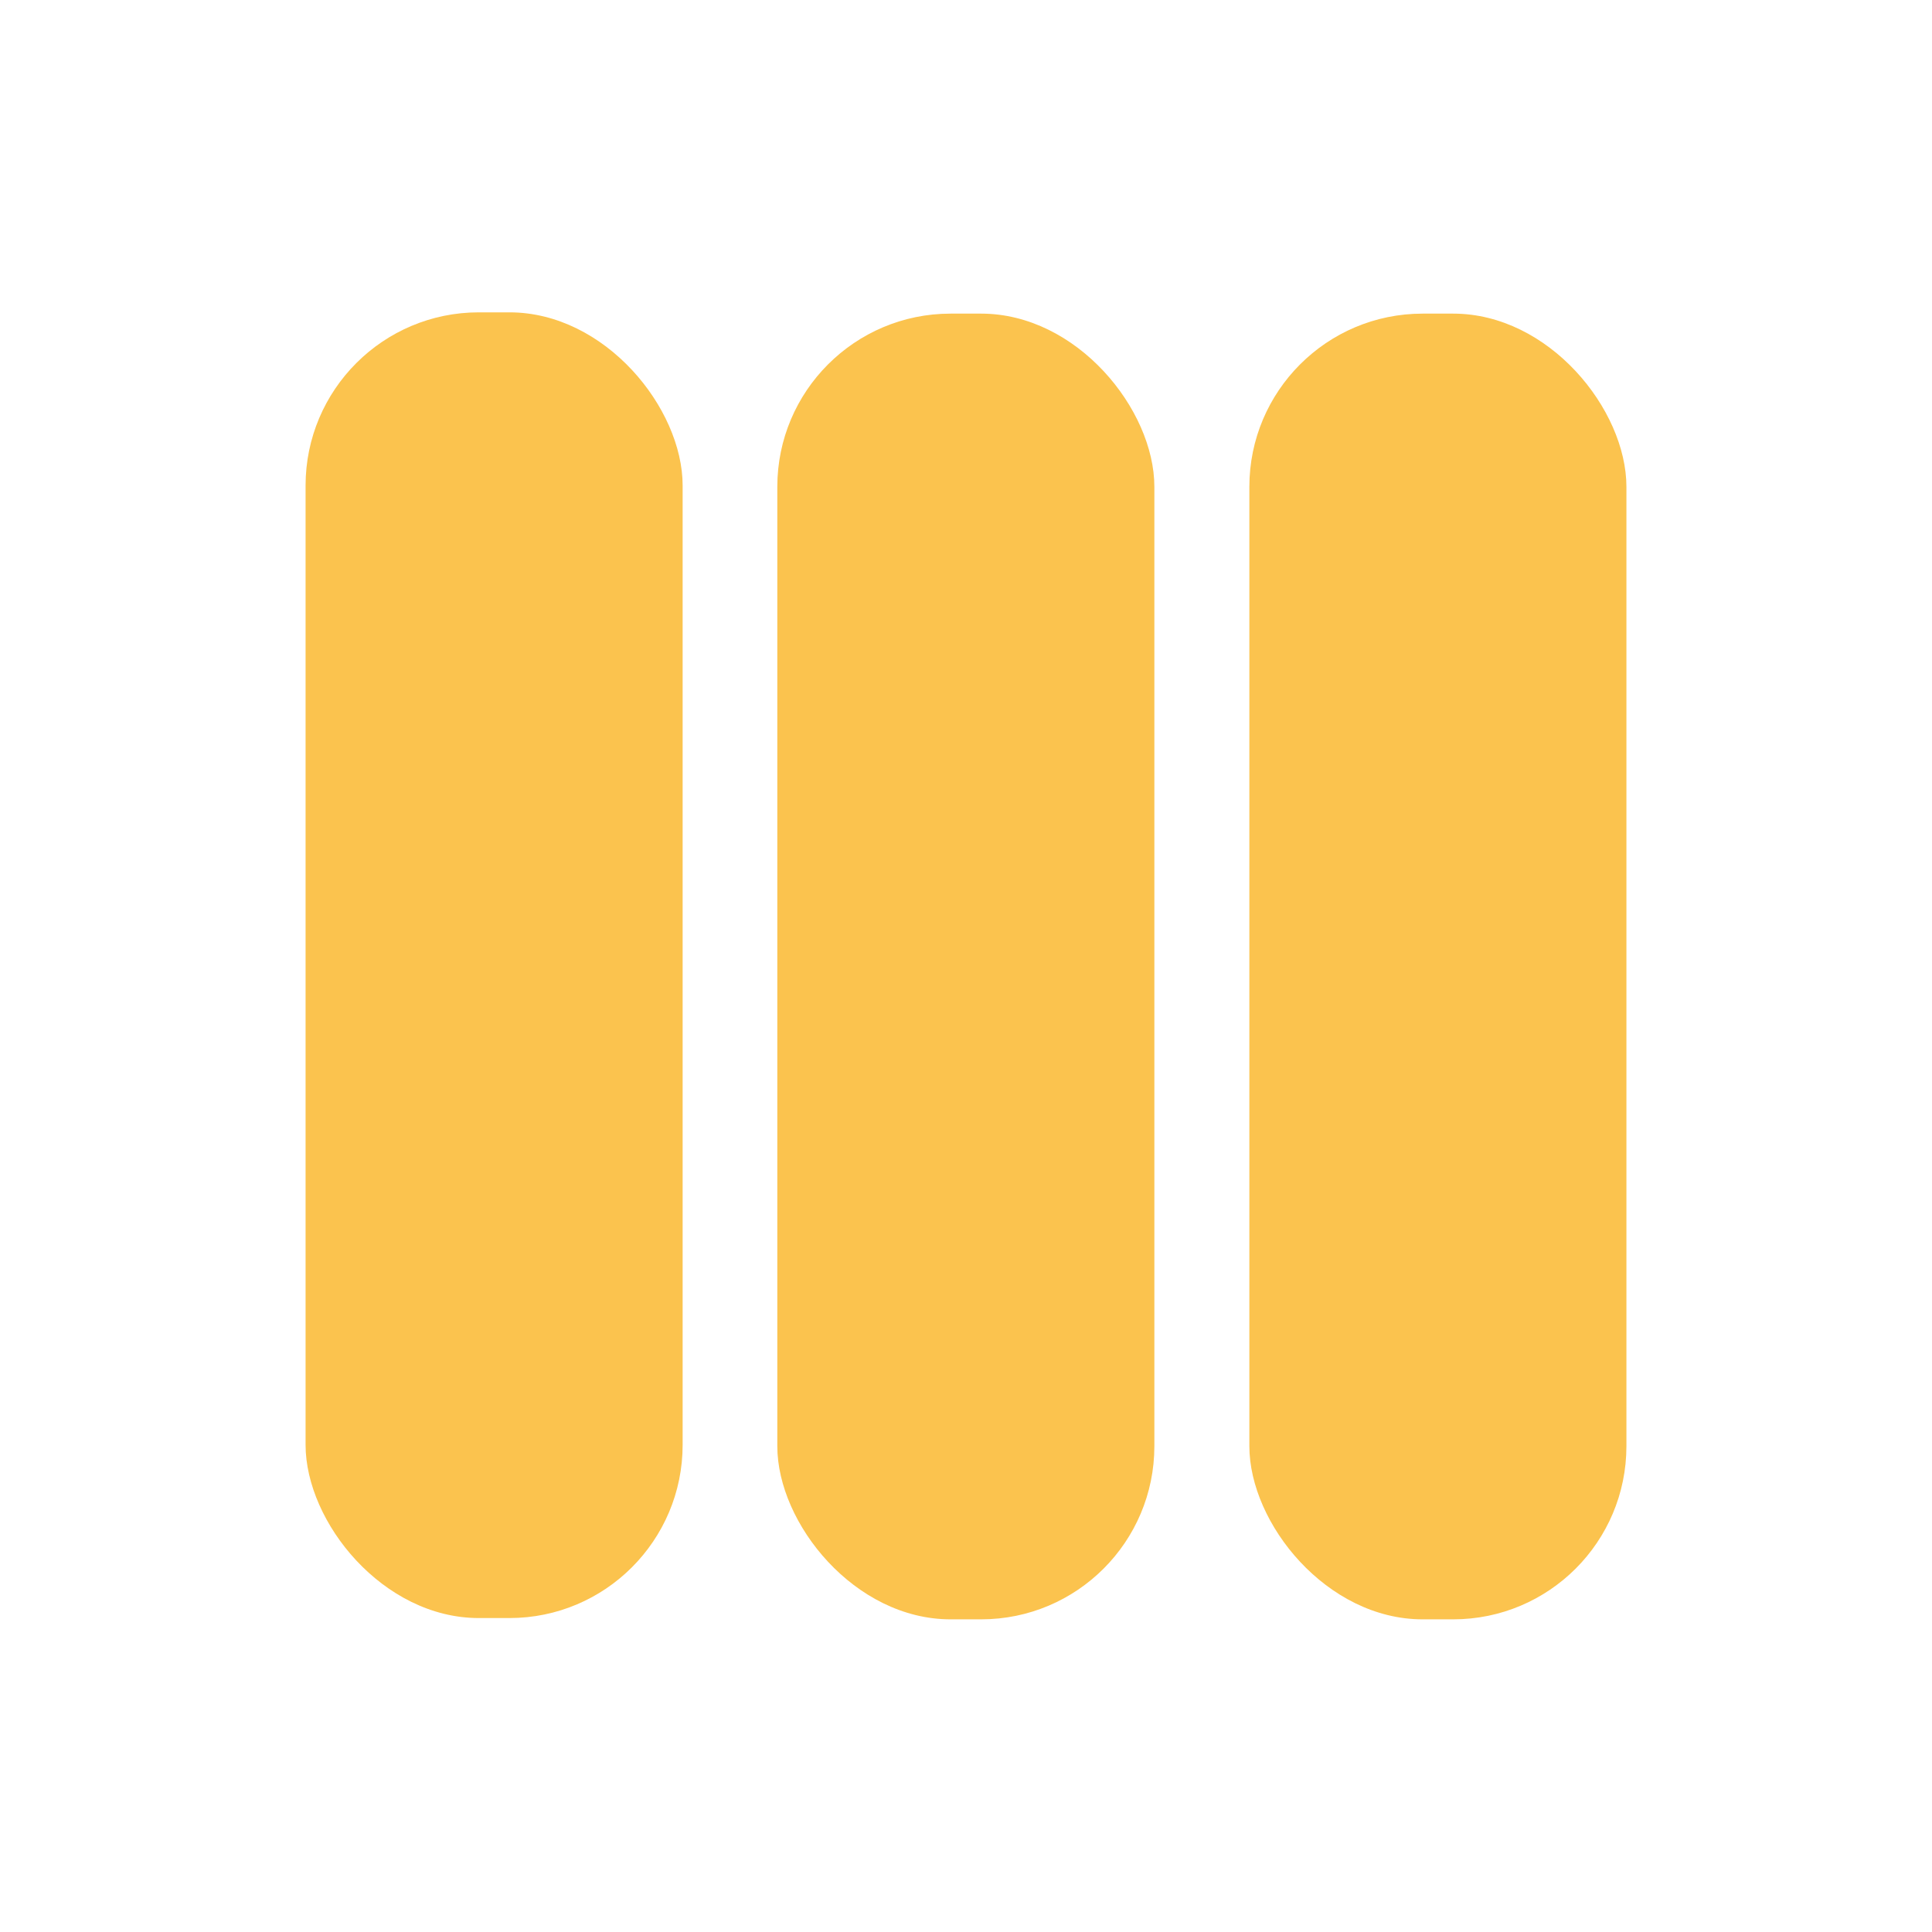 <?xml version="1.0" encoding="UTF-8"?>
<svg id="Lager_1" data-name="Lager 1" xmlns="http://www.w3.org/2000/svg" viewBox="0 0 60 60">
  <defs>
    <style>
      .cls-1 {
        fill: #fbc34e;
      }
    </style>
  </defs>
  <rect class="cls-1" x="9.49" y="9.7" width="11.71" height="40.55" rx="5.38" ry="5.38"/>
  <rect class="cls-1" x="24.14" y="9.74" width="11.71" height="40.55" rx="5.38" ry="5.38"/>
  <rect class="cls-1" x="38.8" y="9.74" width="11.71" height="40.55" rx="5.38" ry="5.38"/>
</svg>